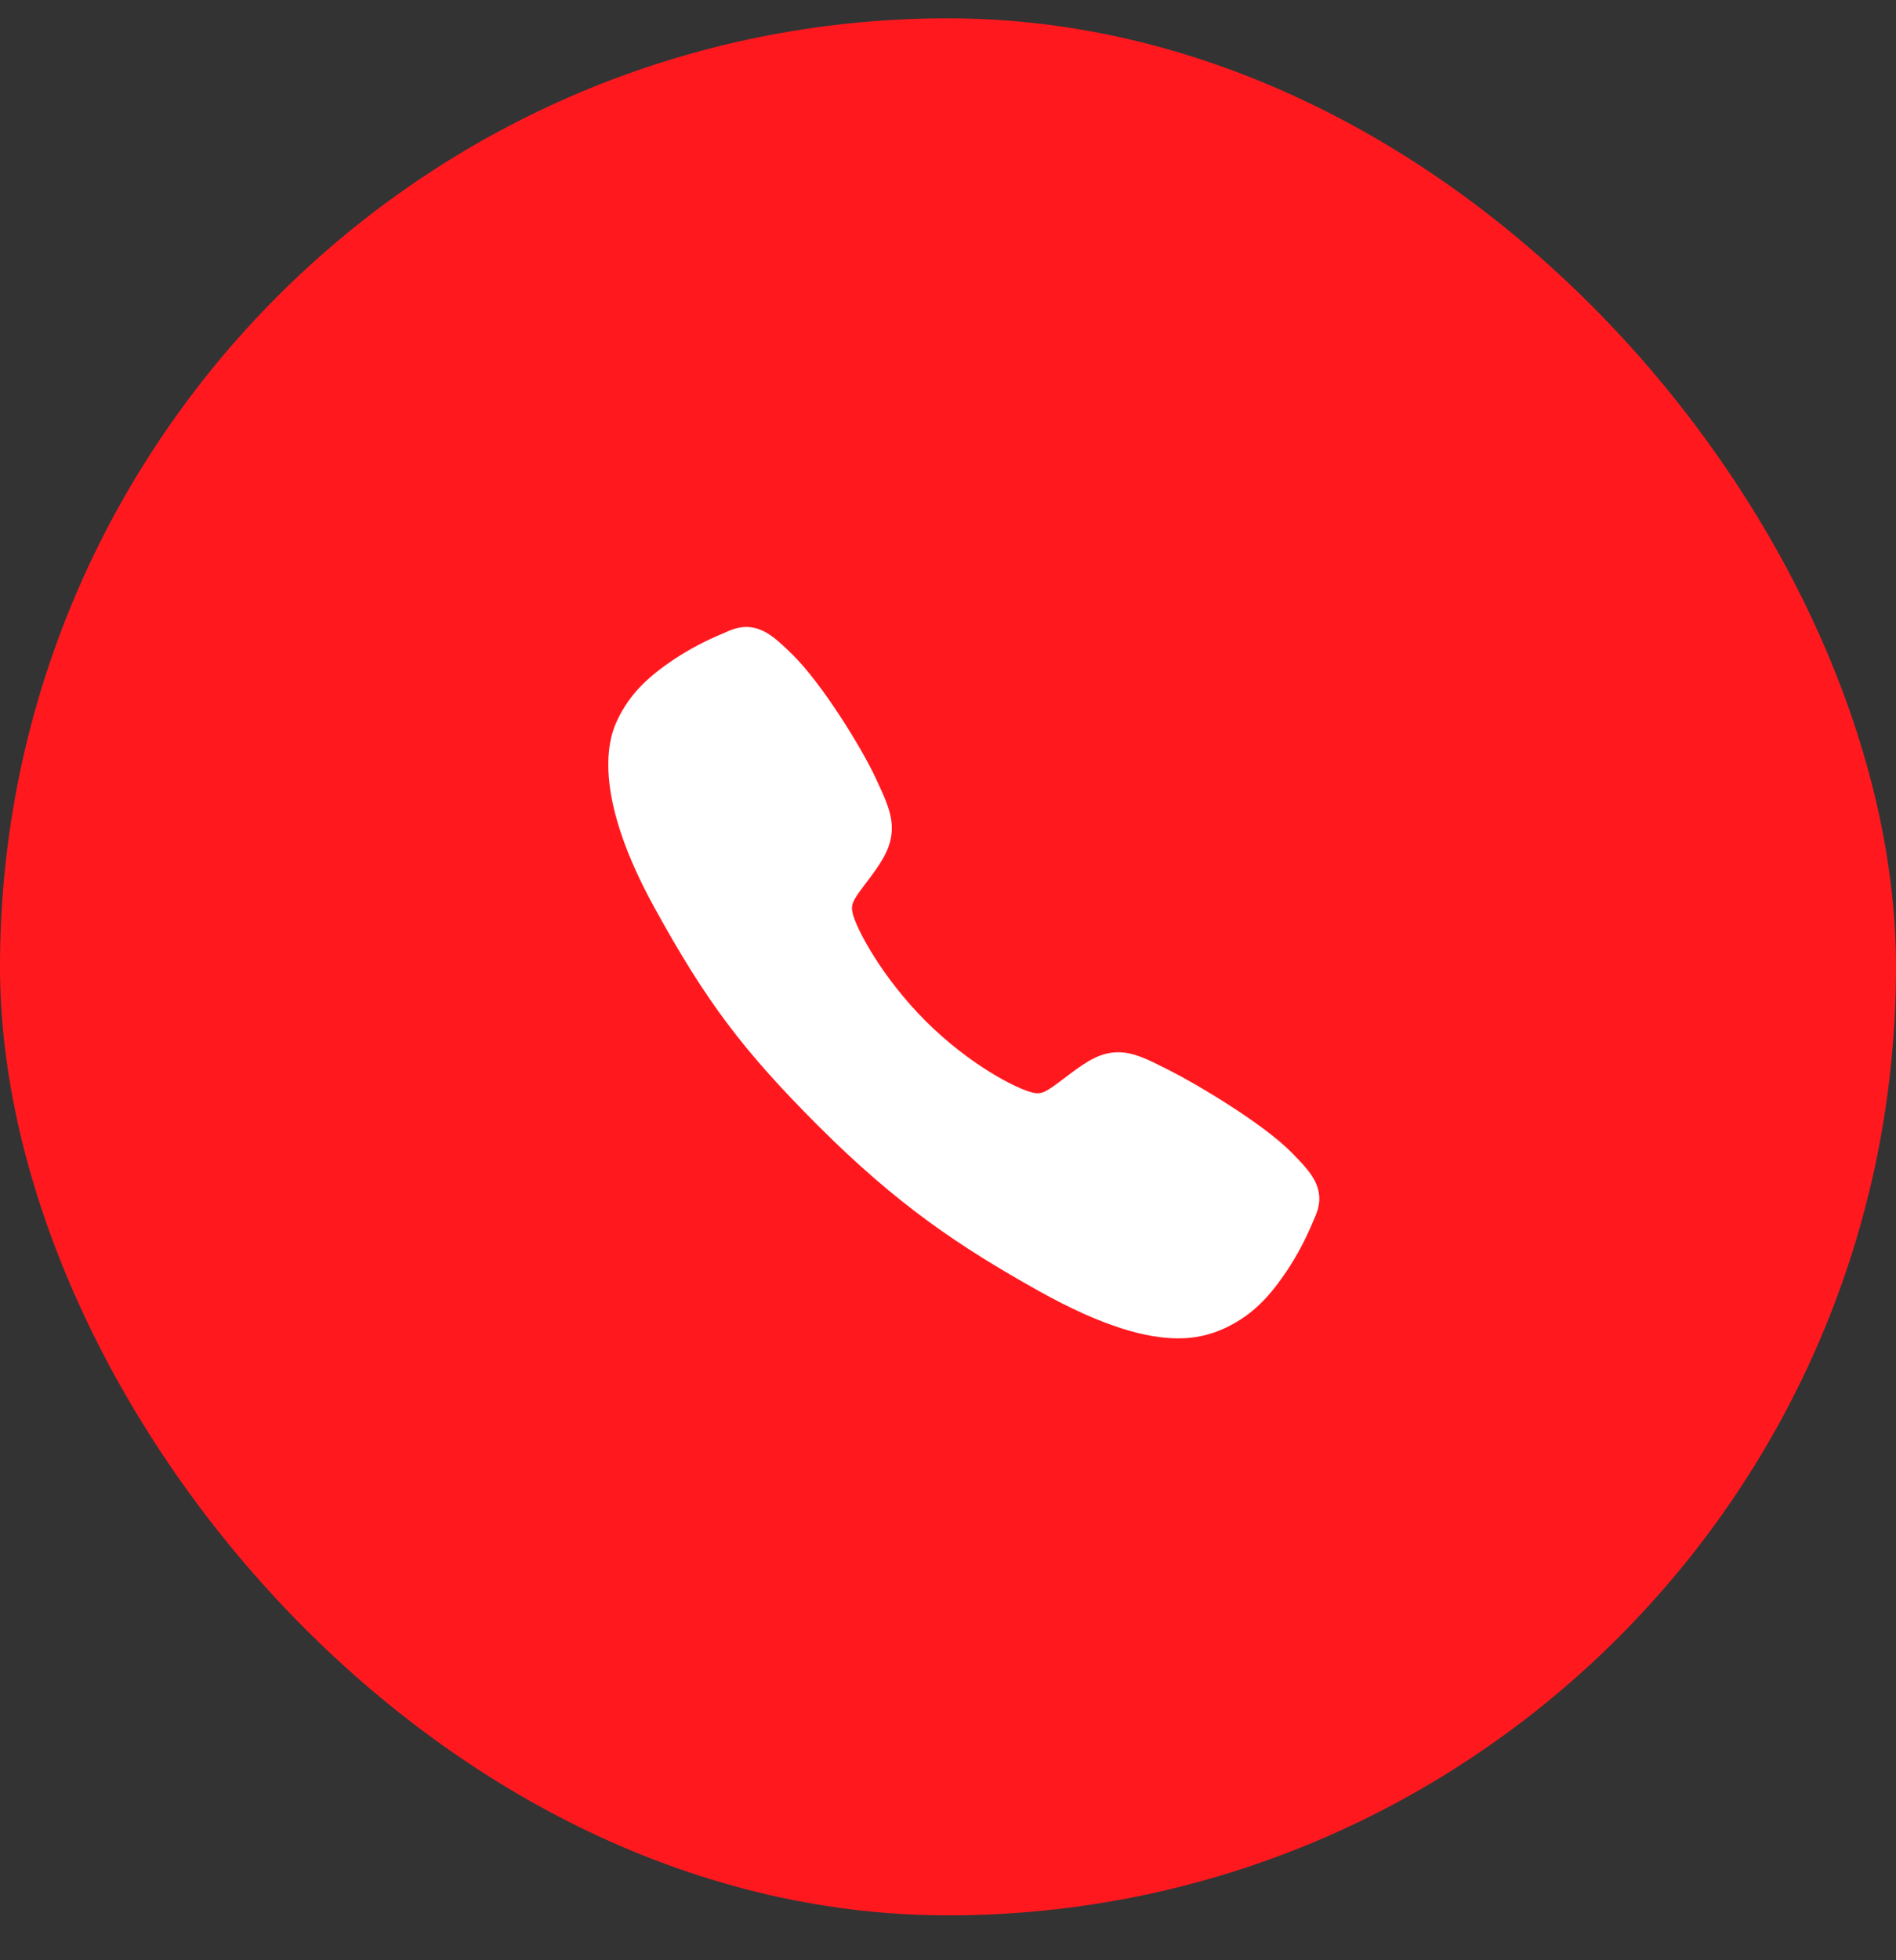 <svg width="30" height="31" viewBox="0 0 30 31" fill="none" xmlns="http://www.w3.org/2000/svg">
<rect x="0" y="0" width="30" height="31" fill="#333333" stroke="none"/>
<rect y="0.29" width="30" height="30" rx="15" fill="#FF191F"/>
<path d="M18.639 21.165C18.149 21.165 17.46 20.988 16.429 20.412C15.175 19.709 14.205 19.059 12.958 17.816C11.755 16.614 11.17 15.836 10.351 14.346C9.426 12.663 9.583 11.781 9.76 11.404C9.97 10.954 10.28 10.684 10.68 10.417C10.908 10.268 11.149 10.14 11.399 10.035C11.425 10.024 11.448 10.014 11.469 10.005C11.593 9.949 11.782 9.864 12.02 9.955C12.179 10.014 12.322 10.137 12.544 10.357C13.001 10.806 13.624 11.809 13.854 12.301C14.009 12.633 14.111 12.852 14.111 13.097C14.111 13.385 13.966 13.607 13.791 13.846C13.758 13.891 13.725 13.934 13.694 13.975C13.503 14.226 13.461 14.299 13.488 14.429C13.544 14.689 13.962 15.464 14.648 16.149C15.335 16.834 16.088 17.225 16.349 17.281C16.484 17.31 16.558 17.266 16.818 17.068C16.855 17.04 16.893 17.01 16.933 16.981C17.201 16.782 17.412 16.641 17.693 16.641H17.695C17.939 16.641 18.148 16.747 18.495 16.922C18.947 17.15 19.979 17.765 20.432 18.222C20.653 18.444 20.775 18.586 20.835 18.745C20.926 18.984 20.841 19.172 20.785 19.297C20.776 19.318 20.766 19.341 20.755 19.366C20.649 19.617 20.52 19.857 20.371 20.084C20.104 20.483 19.833 20.792 19.382 21.003C19.15 21.112 18.896 21.168 18.639 21.165Z" fill="white"/>
</svg>
